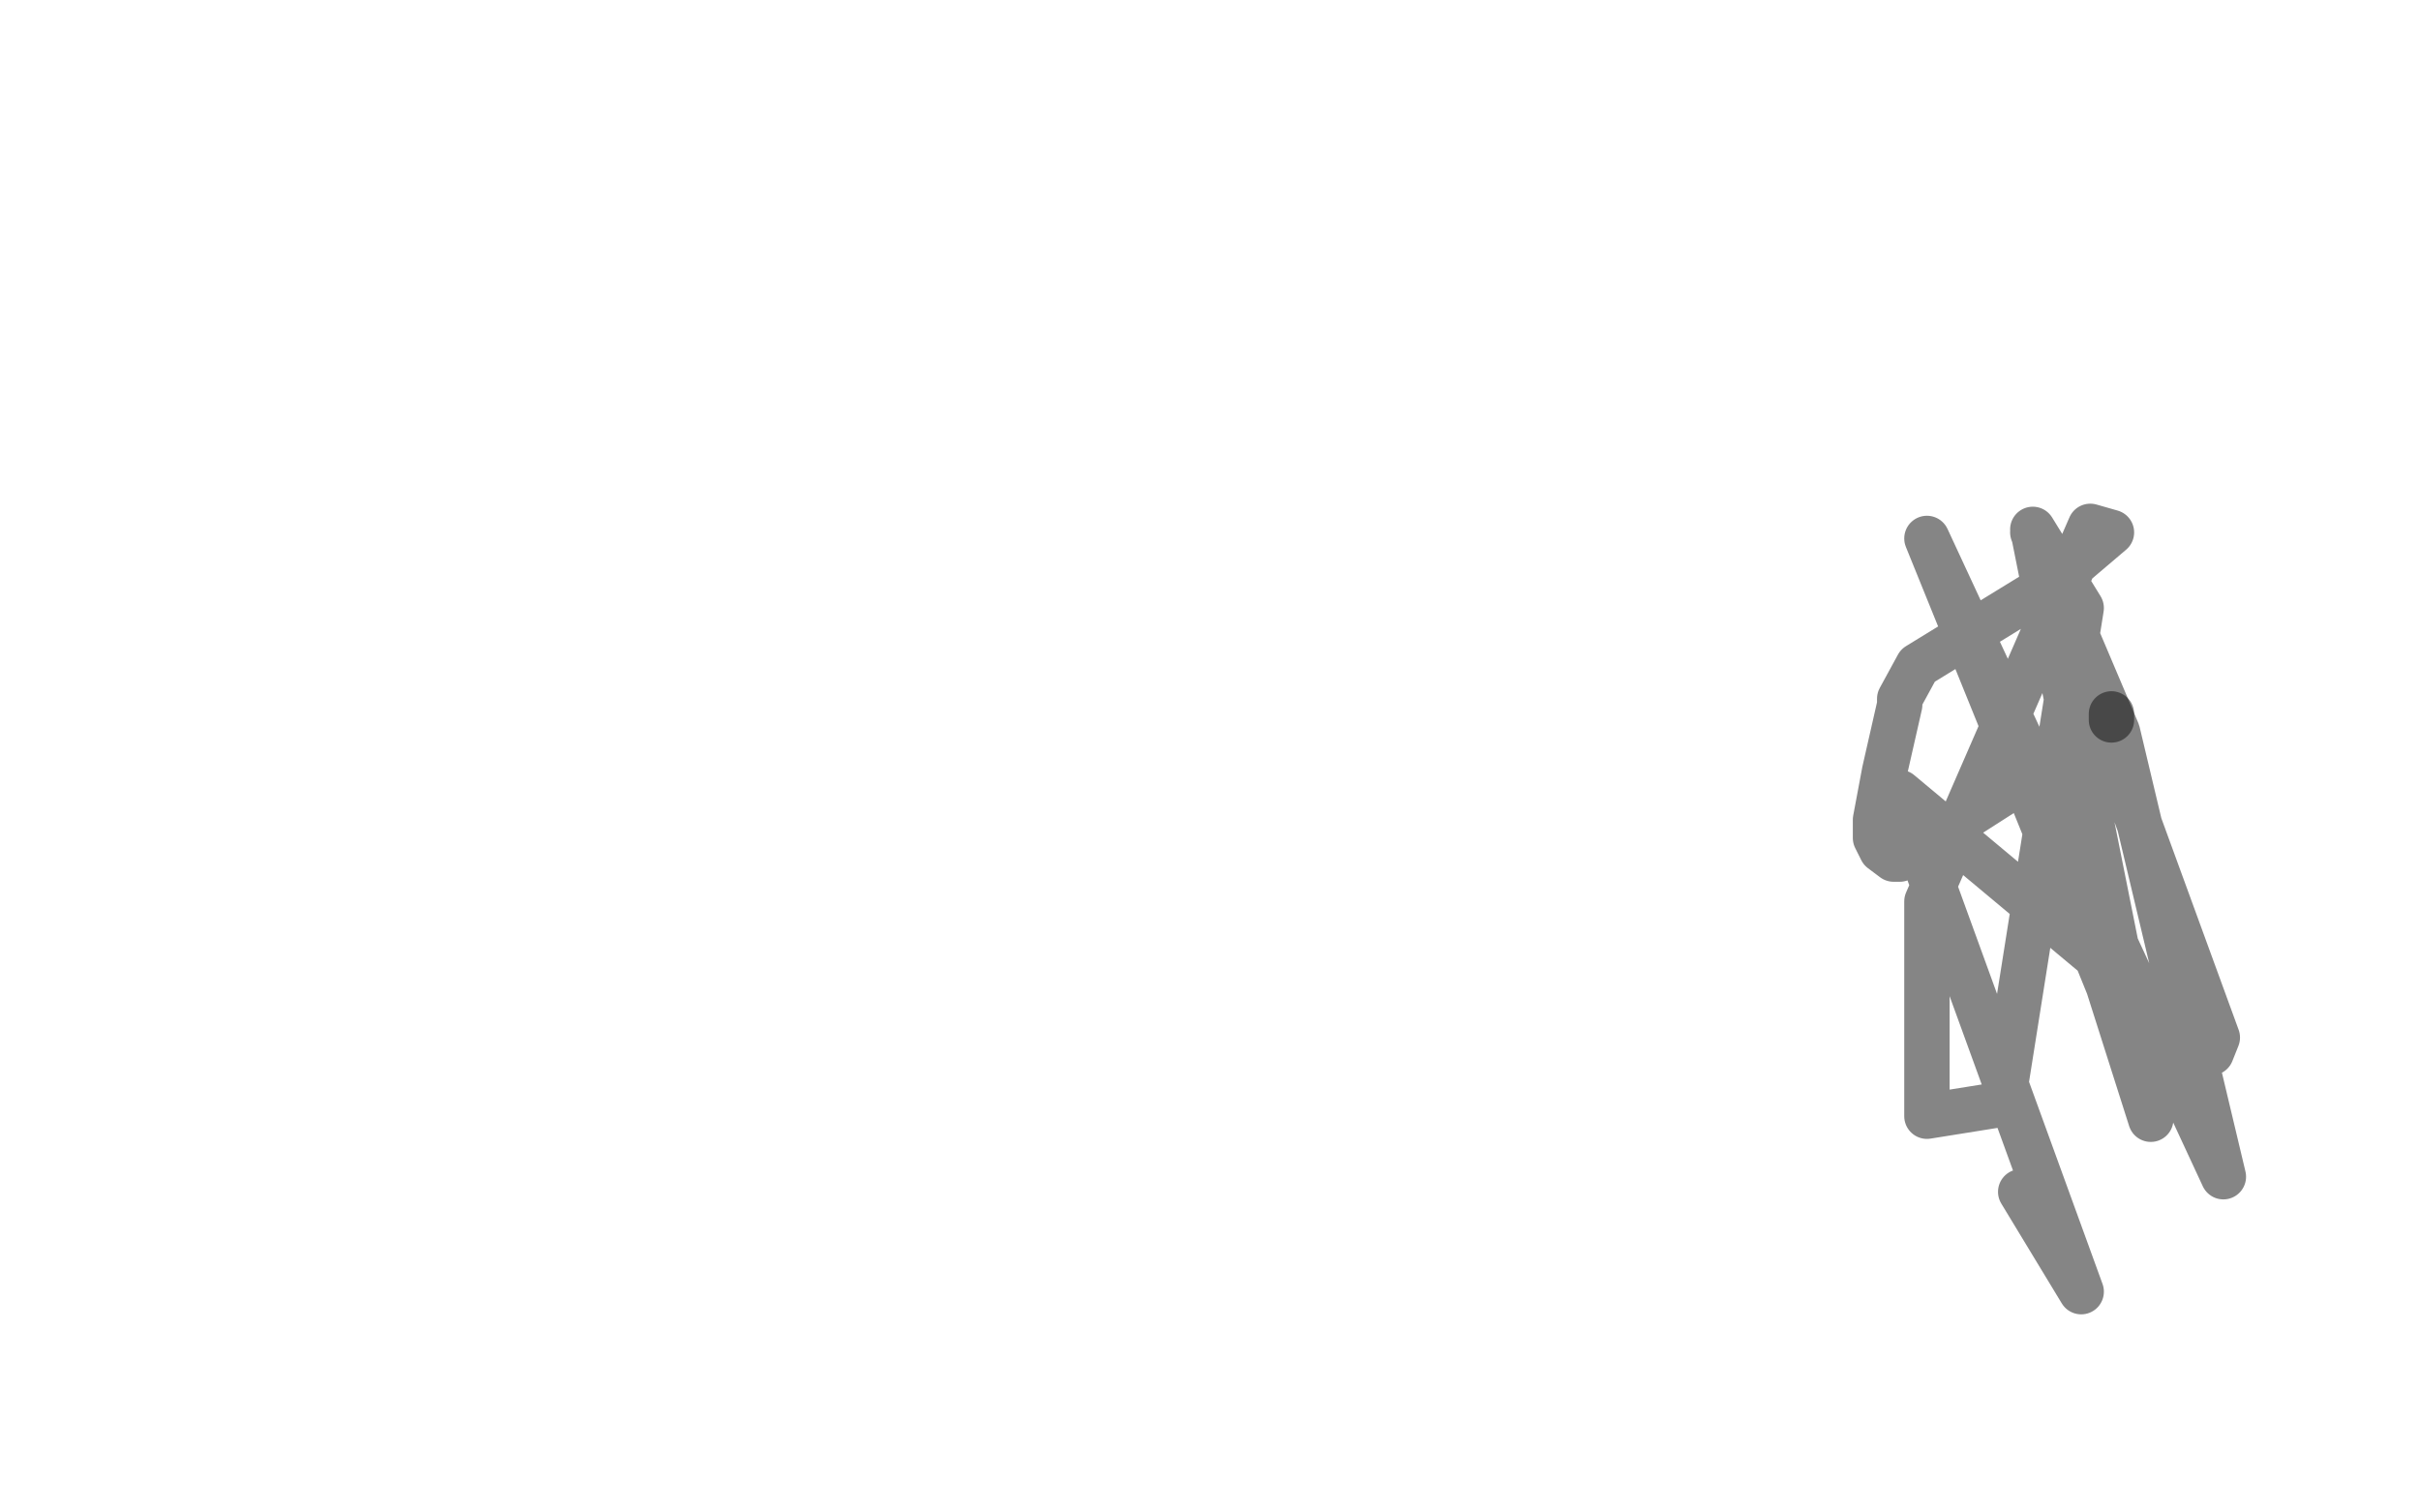 <?xml version="1.0" standalone="no"?>
<!DOCTYPE svg PUBLIC "-//W3C//DTD SVG 1.1//EN"
"http://www.w3.org/Graphics/SVG/1.1/DTD/svg11.dtd">

<svg width="800" height="500" version="1.1" xmlns="http://www.w3.org/2000/svg" xmlns:xlink="http://www.w3.org/1999/xlink" style="stroke-antialiasing: false"><desc>This SVG has been created on https://colorillo.com/</desc><rect x='0' y='0' width='800' height='500' style='fill: rgb(255,255,255); stroke-width:0' /><polyline points="698,236 698,237 698,238" style="fill: none; stroke: #0d0d0c; stroke-width: 15; stroke-linejoin: round; stroke-linecap: round; stroke-antialiasing: false; stroke-antialias: 0; opacity: 0.5"/>
<polyline points="696,239 689,245 689,245 628,284 626,284 622,281 620,277 620,275 620,271 623,255 628,233 628,231 634,220 678,193 698,176 691,174 637,298 637,369 662,365 688,201 672,175 711,370 697,326 637,178 735,389 700,242 672,176 733,343 731,348 628,262 688,427 668,394" style="fill: none; stroke: #0d0d0c; stroke-width: 15; stroke-linejoin: round; stroke-linecap: round; stroke-antialiasing: false; stroke-antialias: 0; opacity: 0.5"/>
</svg>
